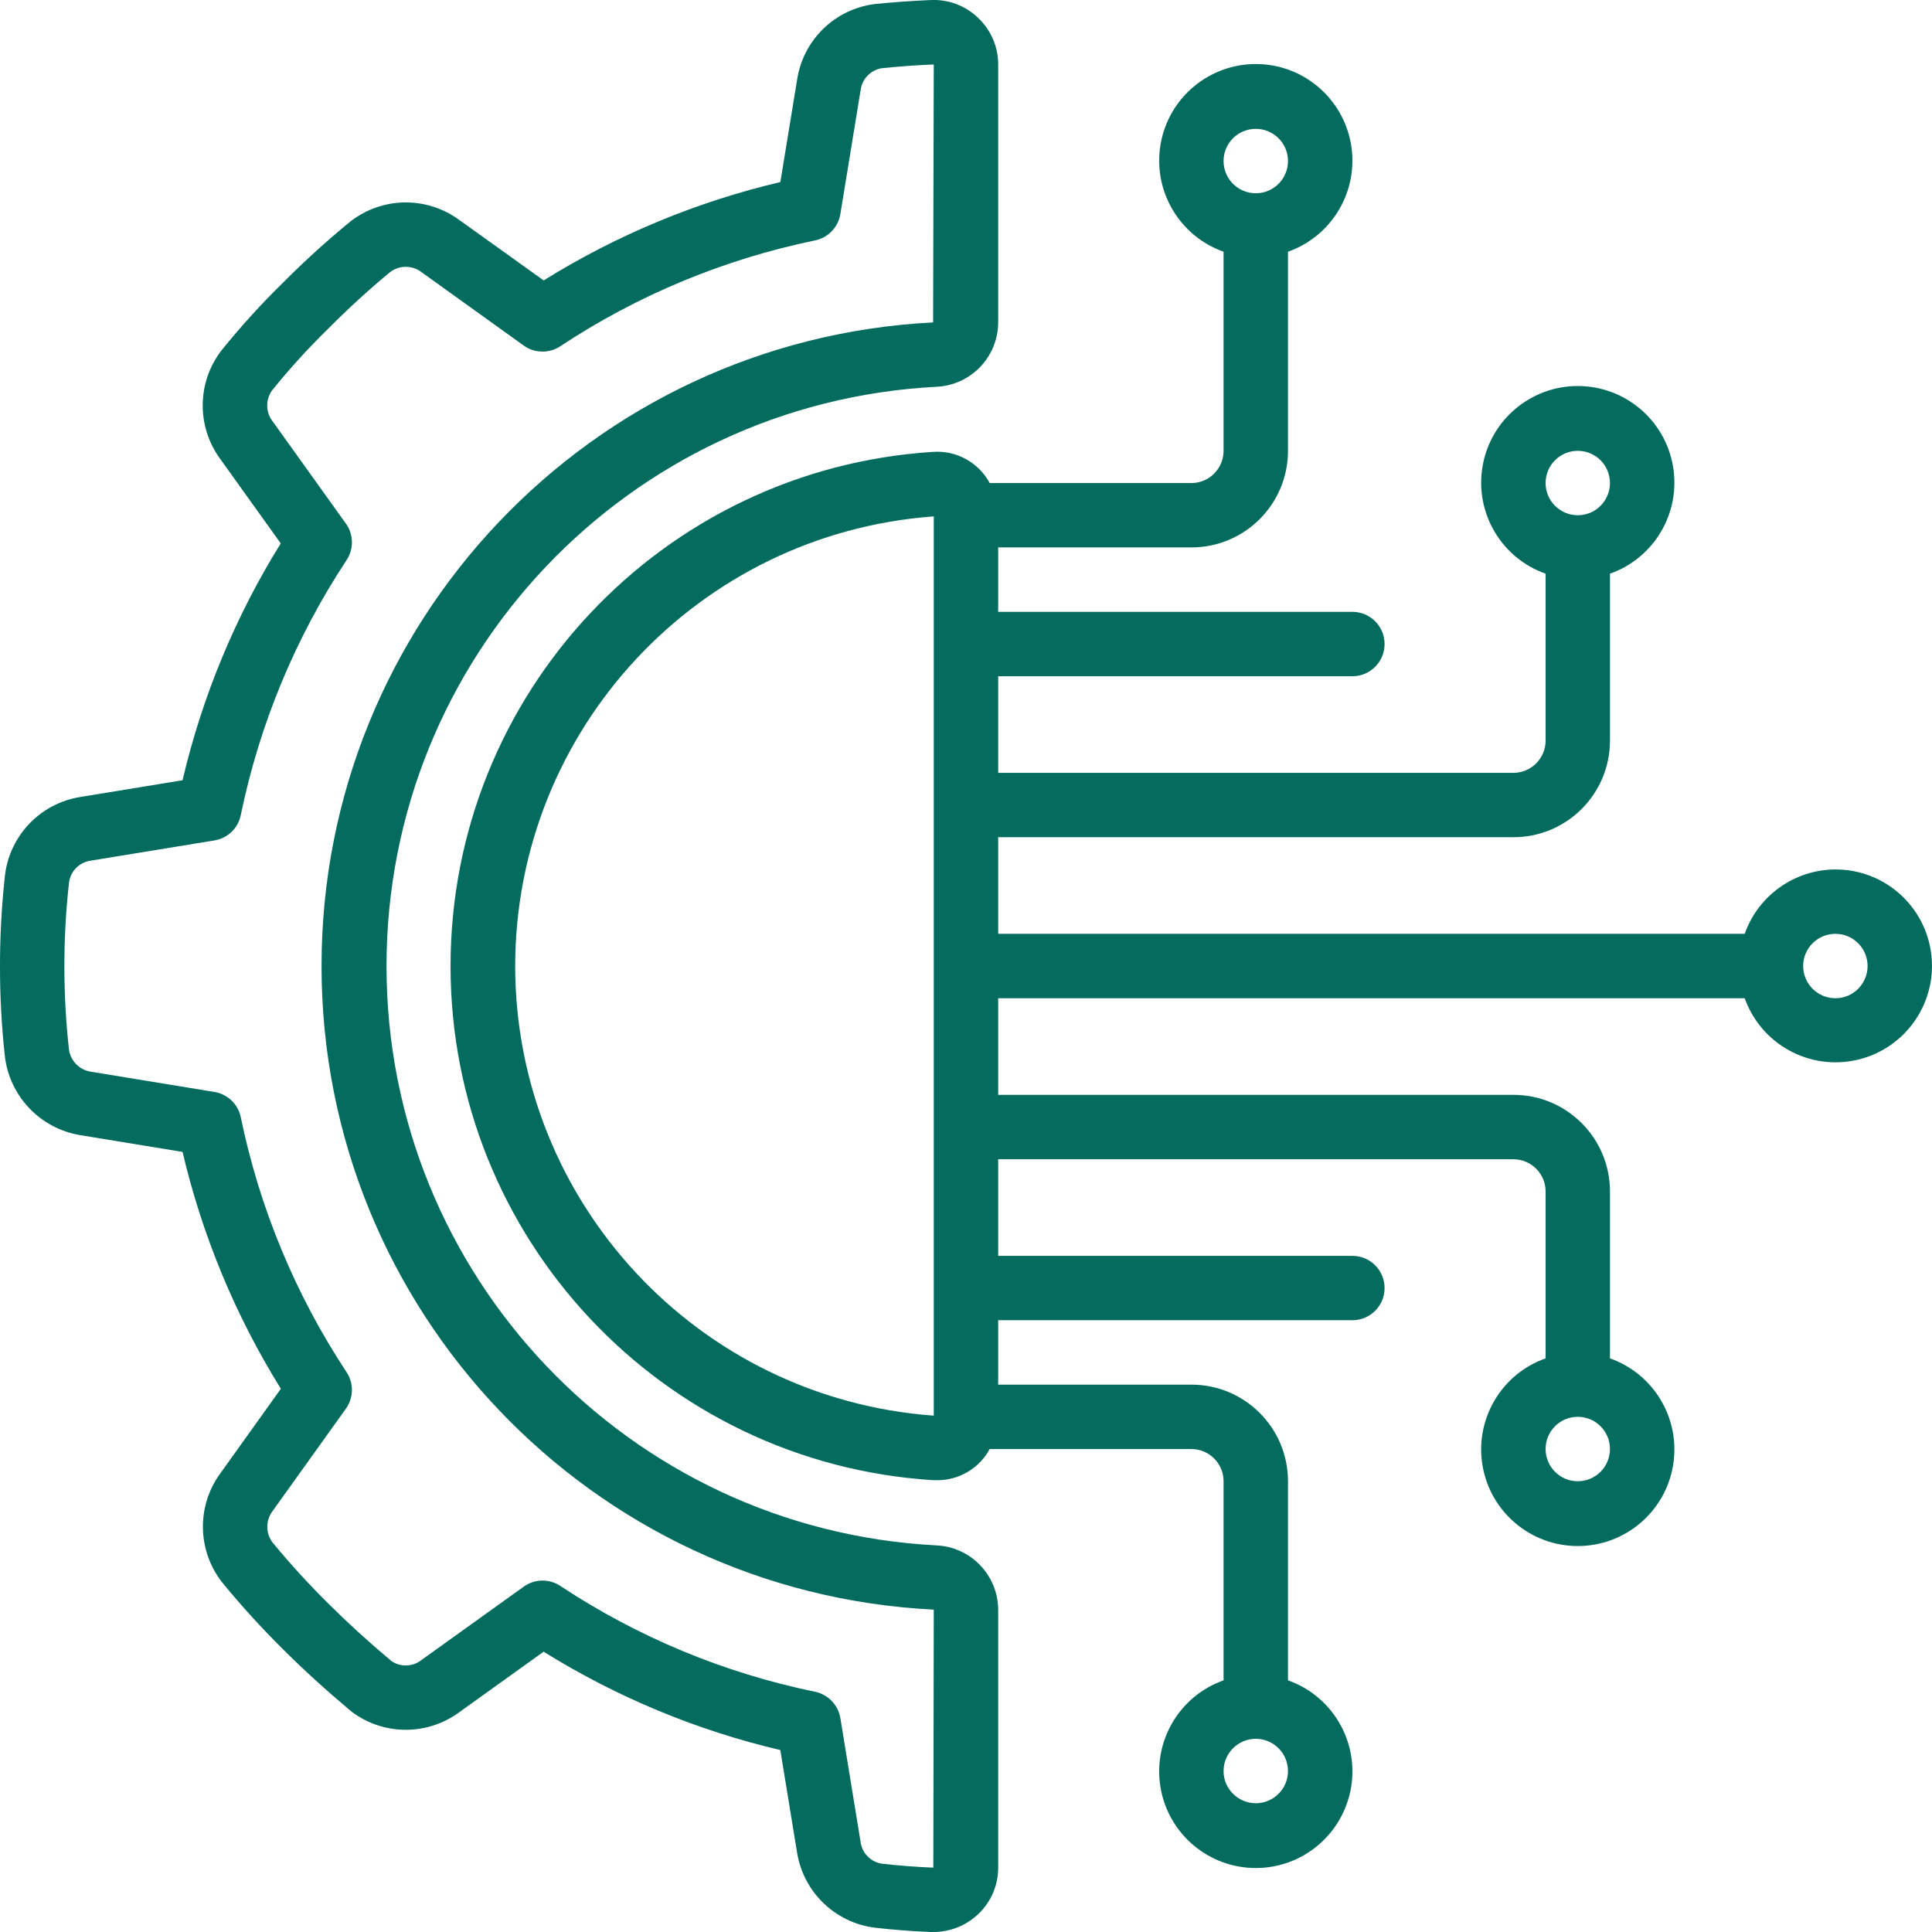 <svg width="35" height="35" viewBox="0 0 35 35" fill="none" xmlns="http://www.w3.org/2000/svg">
<g clip-path="url(#clip0_426_182)">
<path d="M1.45 14.439C0.735 14.555 0.181 15.129 0.091 15.848C-0.029 16.937 -0.031 18.036 0.087 19.126C0.169 19.856 0.726 20.443 1.451 20.564L3.307 20.868C3.664 22.386 4.265 23.835 5.088 25.159L3.996 26.685C3.56 27.276 3.571 28.083 4.021 28.662C4.369 29.087 4.739 29.494 5.13 29.881C5.488 30.239 5.884 30.6 6.359 31C6.933 31.441 7.73 31.45 8.315 31.022L9.848 29.922C11.171 30.745 12.619 31.347 14.136 31.704L14.44 33.563C14.556 34.278 15.13 34.832 15.849 34.922C16.181 34.96 16.519 34.986 16.859 35H16.909C17.213 35 17.505 34.883 17.725 34.673C17.954 34.455 18.084 34.151 18.083 33.834V29.16C18.079 28.535 17.586 28.023 16.962 27.996C11.379 27.704 7.002 23.092 7.002 17.502C7.002 11.911 11.379 7.299 16.962 7.007C17.587 6.98 18.081 6.466 18.083 5.841V1.168C18.084 0.851 17.954 0.548 17.725 0.329C17.495 0.104 17.183 -0.015 16.862 0.001C16.523 0.015 16.186 0.039 15.841 0.074C15.122 0.167 14.551 0.724 14.441 1.441L14.137 3.298C12.62 3.655 11.172 4.257 9.849 5.08L8.316 3.982C7.726 3.551 6.921 3.564 6.346 4.014C5.923 4.36 5.518 4.728 5.133 5.115C4.736 5.503 4.363 5.914 4.014 6.346C3.569 6.921 3.558 7.721 3.986 8.309L5.086 9.844C4.264 11.168 3.663 12.617 3.307 14.135L1.45 14.439ZM4.362 14.765C4.702 13.117 5.352 11.55 6.279 10.146C6.412 9.944 6.407 9.681 6.266 9.485L4.935 7.627C4.812 7.465 4.809 7.242 4.927 7.075C5.246 6.679 5.589 6.302 5.954 5.947C6.308 5.589 6.68 5.25 7.068 4.929C7.235 4.802 7.467 4.802 7.634 4.929L9.489 6.261C9.685 6.401 9.948 6.406 10.15 6.273C11.552 5.345 13.119 4.695 14.766 4.355C15.002 4.307 15.184 4.117 15.224 3.878L15.591 1.632C15.617 1.43 15.772 1.27 15.972 1.236C16.28 1.204 16.593 1.181 16.916 1.168L16.904 5.841C10.693 6.158 5.822 11.288 5.825 17.506C5.828 23.725 10.706 28.849 16.916 29.16L16.908 33.834C16.595 33.822 16.285 33.797 15.978 33.763C15.777 33.733 15.619 33.575 15.591 33.373L15.224 31.125C15.184 30.887 15.002 30.697 14.766 30.648C13.119 30.309 11.552 29.658 10.15 28.73C9.948 28.597 9.685 28.602 9.489 28.743L7.632 30.075C7.474 30.198 7.254 30.204 7.089 30.09C6.66 29.729 6.289 29.39 5.954 29.056C5.596 28.702 5.257 28.331 4.937 27.943C4.811 27.775 4.811 27.544 4.937 27.376L6.266 25.52C6.407 25.323 6.412 25.06 6.279 24.859C5.352 23.455 4.702 21.888 4.362 20.24C4.314 20.004 4.124 19.822 3.886 19.782L1.64 19.414C1.431 19.38 1.271 19.21 1.248 19C1.138 17.996 1.139 16.984 1.251 15.981C1.28 15.78 1.439 15.621 1.64 15.592L3.885 15.225C4.125 15.186 4.315 15.003 4.362 14.765V14.765Z" fill="#036C5F"/>
<path d="M33.25 15.751C32.511 15.754 31.853 16.221 31.607 16.917H18.083V15.167H27.416C28.383 15.167 29.166 14.384 29.166 13.417V10.393C29.97 10.109 30.452 9.288 30.308 8.447C30.164 7.607 29.435 6.993 28.583 6.993C27.731 6.993 27.002 7.607 26.858 8.447C26.714 9.288 27.196 10.109 28 10.393V13.417C28 13.739 27.738 14.001 27.416 14.001H18.083V12.251H24.5C24.822 12.251 25.083 11.989 25.083 11.667C25.083 11.345 24.822 11.084 24.5 11.084H18.083V9.917H21.583C22.55 9.917 23.333 9.134 23.333 8.167V4.56C24.137 4.276 24.619 3.454 24.475 2.614C24.33 1.774 23.602 1.16 22.75 1.16C21.898 1.16 21.169 1.774 21.025 2.614C20.881 3.454 21.363 4.276 22.166 4.56V8.167C22.166 8.489 21.905 8.751 21.583 8.751H17.929C17.728 8.378 17.328 8.157 16.905 8.186C11.99 8.497 8.162 12.575 8.162 17.501C8.162 22.426 11.99 26.504 16.905 26.815H16.974C17.372 26.819 17.74 26.601 17.929 26.251H21.583C21.905 26.251 22.166 26.512 22.166 26.834V30.441C21.363 30.725 20.881 31.547 21.025 32.387C21.169 33.227 21.898 33.841 22.75 33.841C23.602 33.841 24.33 33.227 24.475 32.387C24.619 31.547 24.137 30.725 23.333 30.441V26.834C23.333 25.867 22.55 25.084 21.583 25.084H18.083V23.917H24.5C24.822 23.917 25.083 23.656 25.083 23.334C25.083 23.012 24.822 22.751 24.5 22.751H18.083V21.001H27.416C27.738 21.001 28 21.262 28 21.584V24.608C27.196 24.892 26.714 25.714 26.858 26.554C27.002 27.394 27.731 28.008 28.583 28.008C29.435 28.008 30.164 27.394 30.308 26.554C30.452 25.714 29.97 24.892 29.166 24.608V21.584C29.166 20.617 28.383 19.834 27.416 19.834H18.083V18.084H31.607C31.905 18.921 32.784 19.401 33.649 19.199C34.514 18.998 35.09 18.179 34.988 17.297C34.886 16.414 34.138 15.749 33.25 15.751V15.751ZM28.583 8.167C28.905 8.167 29.166 8.428 29.166 8.751C29.166 9.073 28.905 9.334 28.583 9.334C28.261 9.334 28 9.073 28 8.751C28 8.428 28.261 8.167 28.583 8.167ZM22.75 2.334C23.072 2.334 23.333 2.595 23.333 2.917C23.333 3.24 23.072 3.501 22.75 3.501C22.428 3.501 22.166 3.24 22.166 2.917C22.166 2.595 22.428 2.334 22.75 2.334ZM22.75 32.667C22.428 32.667 22.166 32.406 22.166 32.084C22.166 31.762 22.428 31.5 22.75 31.5C23.072 31.5 23.333 31.762 23.333 32.084C23.333 32.406 23.072 32.667 22.75 32.667ZM28.583 26.834C28.261 26.834 28 26.573 28 26.25C28 25.928 28.261 25.667 28.583 25.667C28.905 25.667 29.166 25.928 29.166 26.25C29.166 26.573 28.905 26.834 28.583 26.834ZM9.333 17.501C9.338 13.219 12.646 9.666 16.916 9.355V25.646C12.646 25.335 9.338 21.782 9.333 17.501V17.501ZM33.25 18.084C32.928 18.084 32.666 17.823 32.666 17.5C32.666 17.178 32.928 16.917 33.25 16.917C33.572 16.917 33.833 17.178 33.833 17.5C33.833 17.823 33.572 18.084 33.25 18.084Z" fill="#036C5F"/>
</g>
<defs>
<clipPath id="clip0_426_182">
<rect width="35" height="35" fill="white"/>
</clipPath>
</defs>
</svg>
